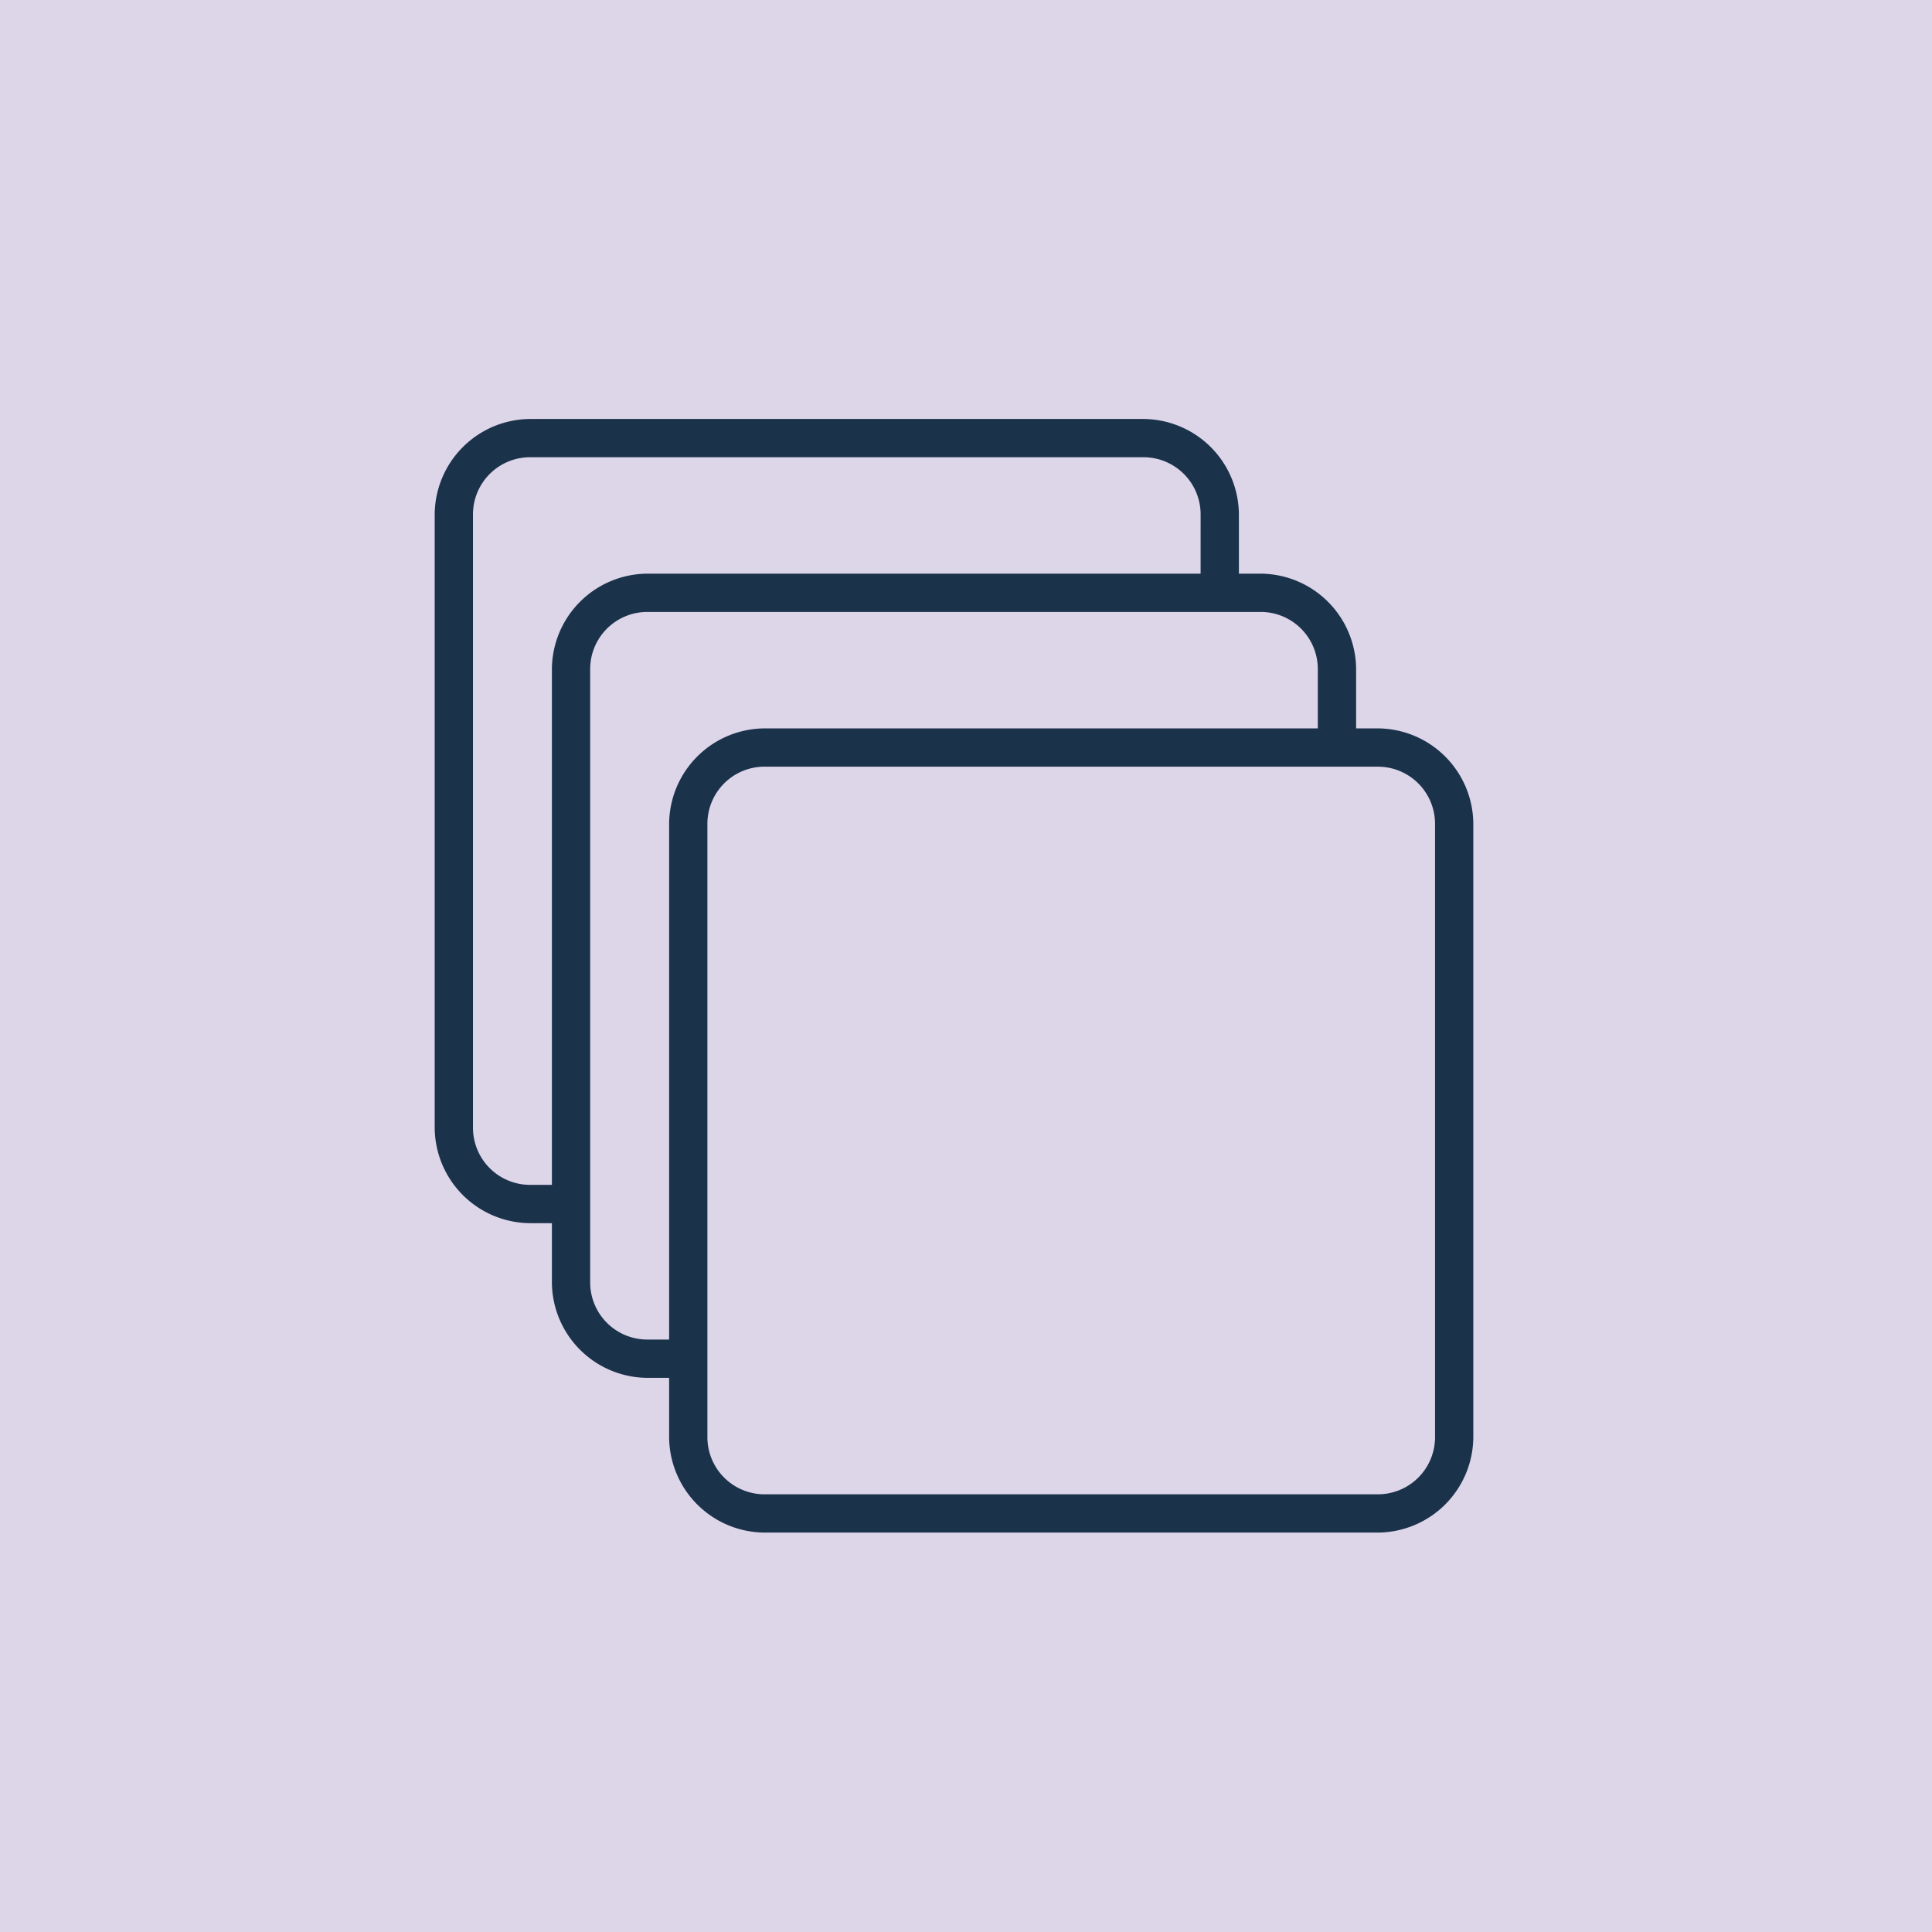 <svg xmlns="http://www.w3.org/2000/svg" xmlns:xlink="http://www.w3.org/1999/xlink" width="240" height="240" viewBox="0 0 240 240">
  <defs>
    <clipPath id="clip-path">
      <rect id="Rectangle_15518" data-name="Rectangle 15518" width="180" height="180"/>
    </clipPath>
    <clipPath id="clip-women-_apps">
      <rect width="240" height="240"/>
    </clipPath>
  </defs>
  <g id="women-_apps" data-name="women- apps" clip-path="url(#clip-women-_apps)">
    <rect width="240" height="240" fill="#ddd6e9"/>
    <g id="_6.3_Apps" data-name="6.3 Apps" transform="translate(30 30)" clip-path="url(#clip-path)">
      <g id="Group_19271" data-name="Group 19271" transform="translate(24 22.047)">
        <g id="Group_19268" data-name="Group 19268">
          <path id="Path_142058" data-name="Path 142058" d="M141.642,50.832a7.2,7.2,0,0,1,3.825.435,6.439,6.439,0,0,1,.933-.174v-8.6A11.928,11.928,0,0,0,134.508,30.6H58.392A11.928,11.928,0,0,0,46.5,42.489v76.116A11.928,11.928,0,0,0,58.392,130.5h5.919a7.035,7.035,0,0,1,.234-4.758H58.392a7.1,7.1,0,0,1-7.137-7.137V42.489a7.1,7.1,0,0,1,7.137-7.137h76.116a7.1,7.1,0,0,1,7.137,7.137Z" transform="translate(-46.5 -30.6)" fill="#1b324b"/>
          <path id="Path_142059" data-name="Path 142059" d="M57,37.6" transform="translate(-32.025 -20.95)" fill="#1b324b"/>
        </g>
        <g id="Group_19269" data-name="Group 19269" transform="translate(14.559 19.215)">
          <path id="Path_142060" data-name="Path 142060" d="M70.348,133.821H64.513a7.1,7.1,0,0,1-7.137-7.137V50.571a7.1,7.1,0,0,1,7.137-7.137h76.116a7.1,7.1,0,0,1,7.137,7.137v8.973a6.5,6.5,0,0,1,4.758.114V50.571a11.928,11.928,0,0,0-11.892-11.892H64.513A11.928,11.928,0,0,0,52.621,50.571v76.116a11.928,11.928,0,0,0,11.892,11.892H69.76A7.272,7.272,0,0,1,70.348,133.821Z" transform="translate(-52.621 -38.679)" fill="#1b324b"/>
          <path id="Path_142061" data-name="Path 142061" d="M63.121,45.679" transform="translate(-38.146 -29.029)" fill="#1b324b"/>
        </g>
        <g id="Group_19270" data-name="Group 19270" transform="translate(29.121 38.436)">
          <path id="Path_142062" data-name="Path 142062" d="M70.635,46.759A11.928,11.928,0,0,0,58.743,58.651v76.116a11.928,11.928,0,0,0,11.892,11.892h76.116a11.928,11.928,0,0,0,11.892-11.892V58.651a11.928,11.928,0,0,0-11.892-11.892Zm0,4.758h76.116a7.1,7.1,0,0,1,7.137,7.137v76.113a7.1,7.1,0,0,1-7.137,7.137H70.635a7.1,7.1,0,0,1-7.137-7.137V58.651a7.1,7.1,0,0,1,7.137-7.137ZM83.718,63.409" transform="translate(-58.743 -46.759)" fill="#1b324b"/>
        </g>
      </g>
    </g>
  </g>
</svg>

